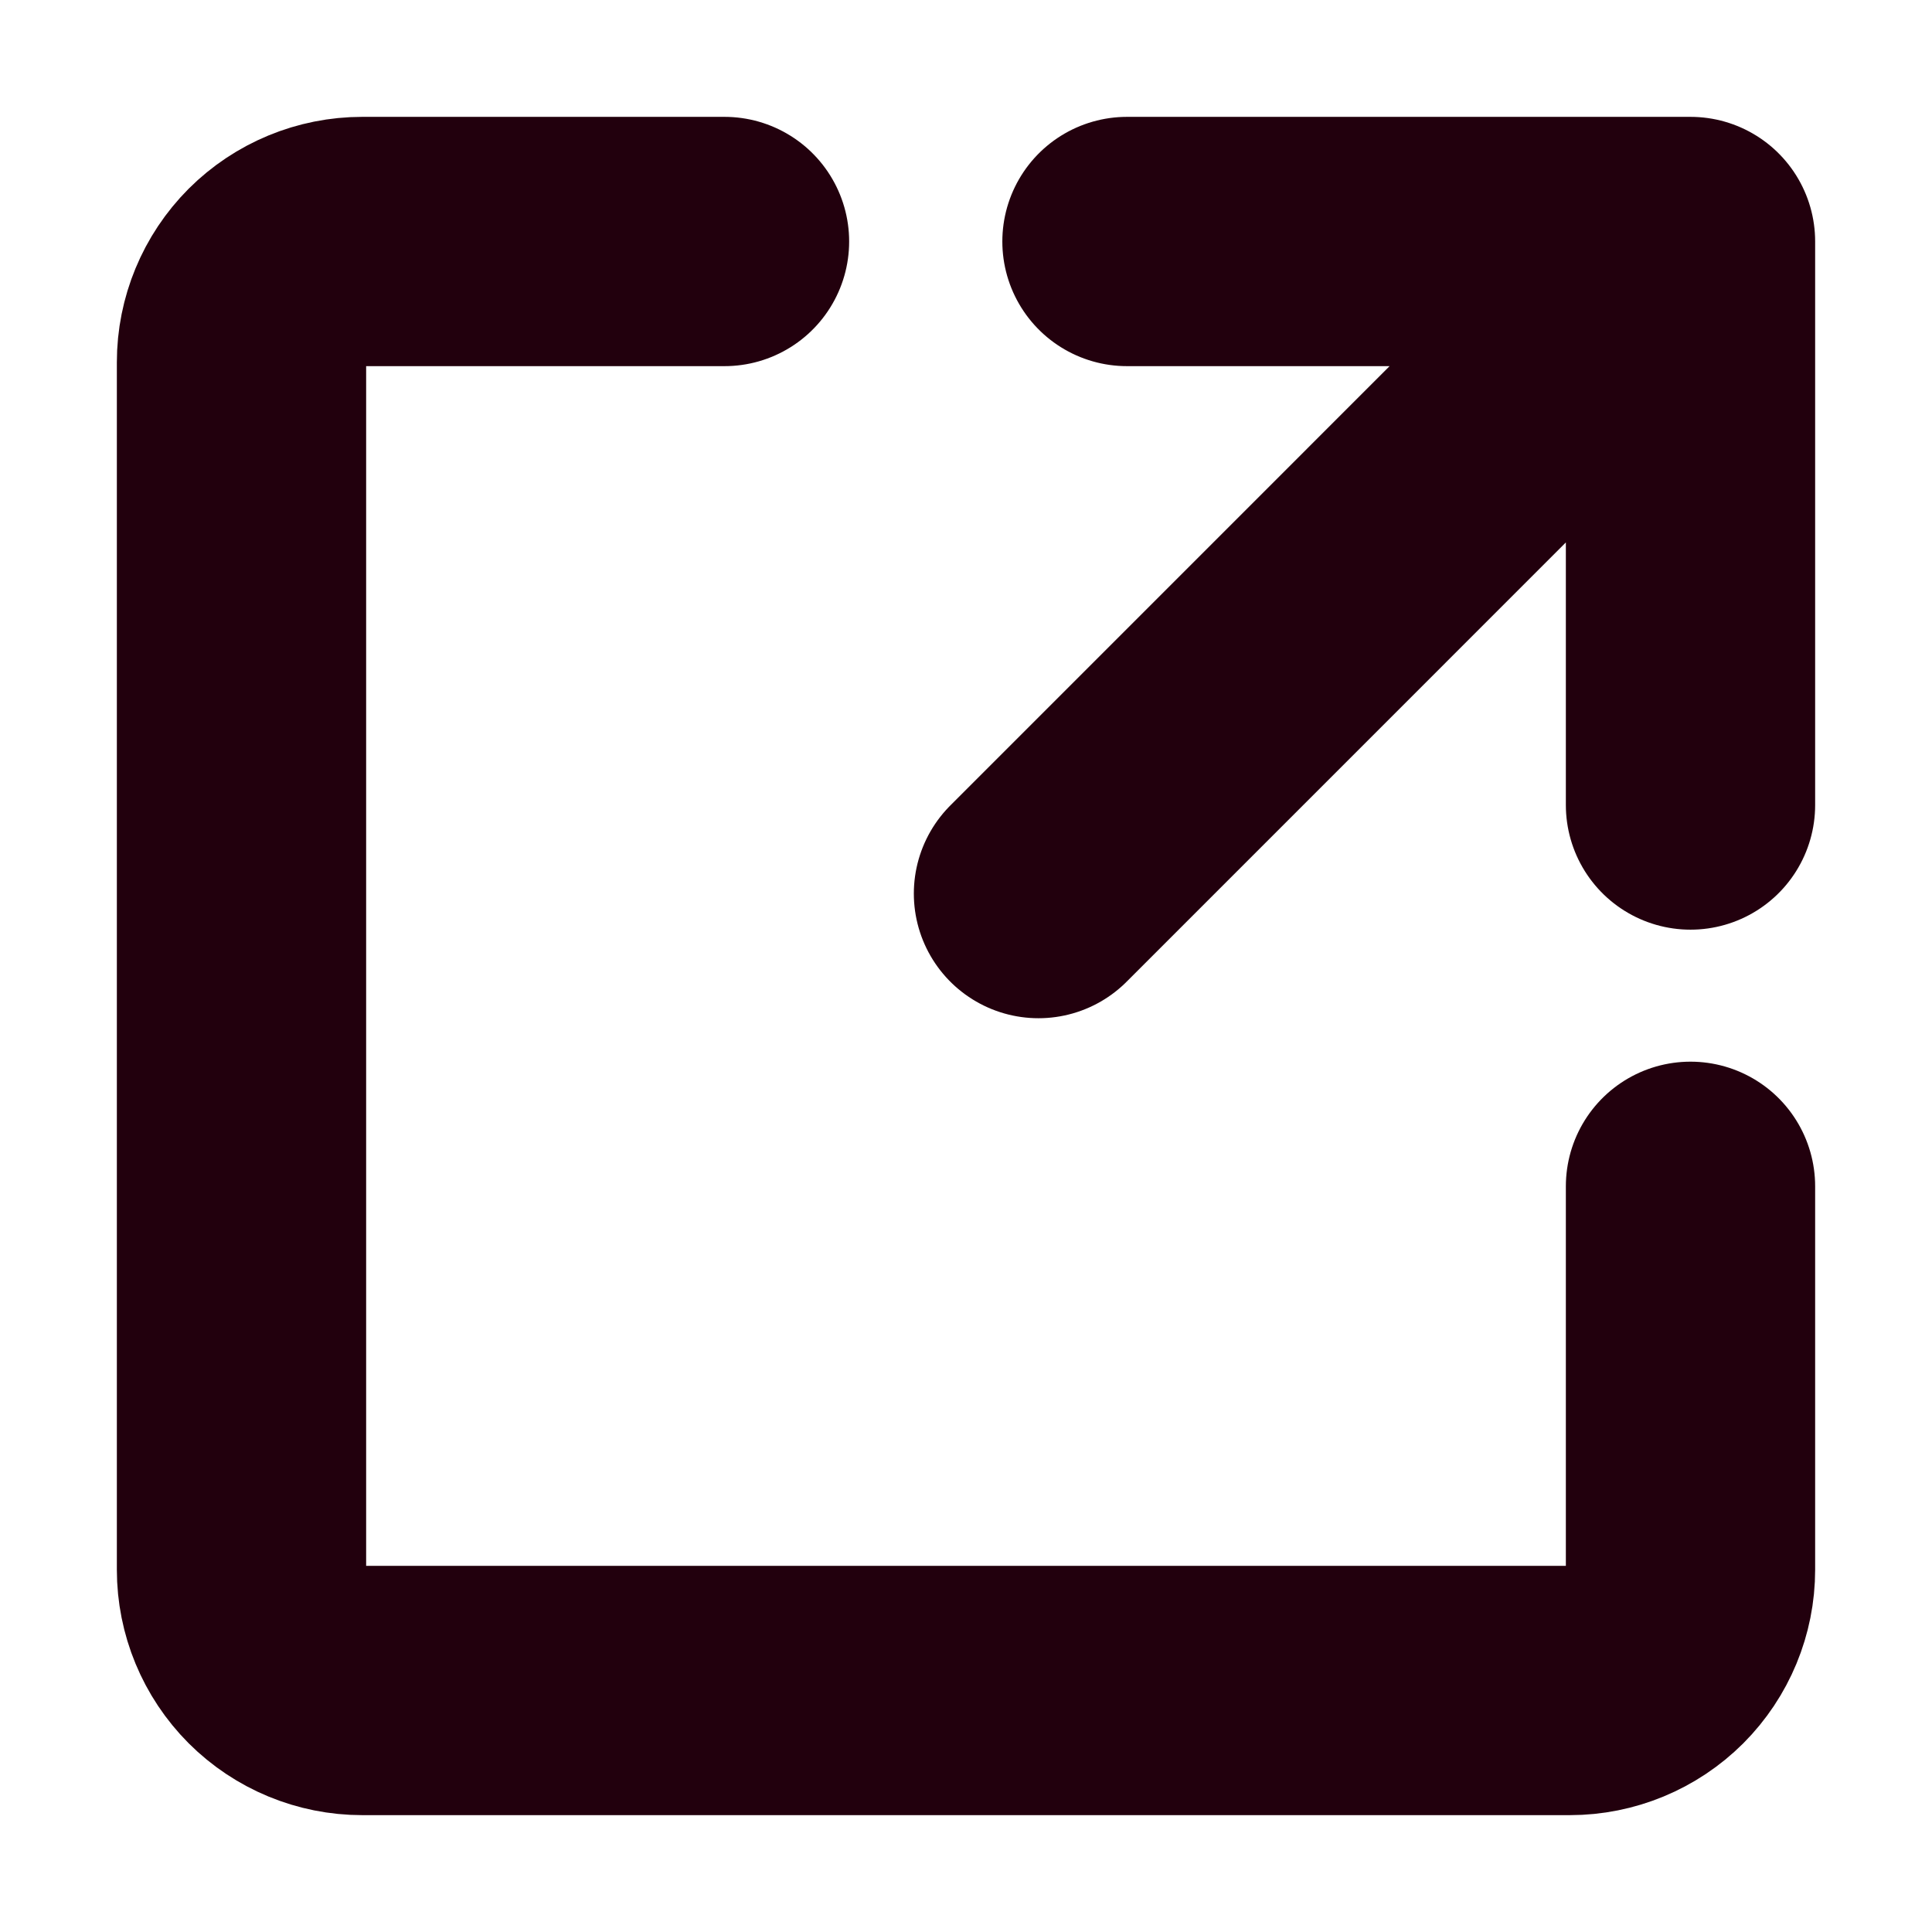 <svg width="31" height="31" viewBox="0 0 31 31" fill="none" xmlns="http://www.w3.org/2000/svg">
<path d="M18.083 3.875H27.125V12.917M27.125 19.035V25.188C27.125 25.701 26.921 26.194 26.558 26.558C26.194 26.921 25.701 27.125 25.188 27.125H5.812C5.299 27.125 4.806 26.921 4.442 26.558C4.079 26.194 3.875 25.701 3.875 25.188V5.812C3.875 5.299 4.079 4.806 4.442 4.442C4.806 4.079 5.299 3.875 5.812 3.875H11.625M16.663 14.338L26.544 4.456" stroke="#22000D" stroke-width="4" stroke-linecap="round" stroke-linejoin="round"/>
</svg>
